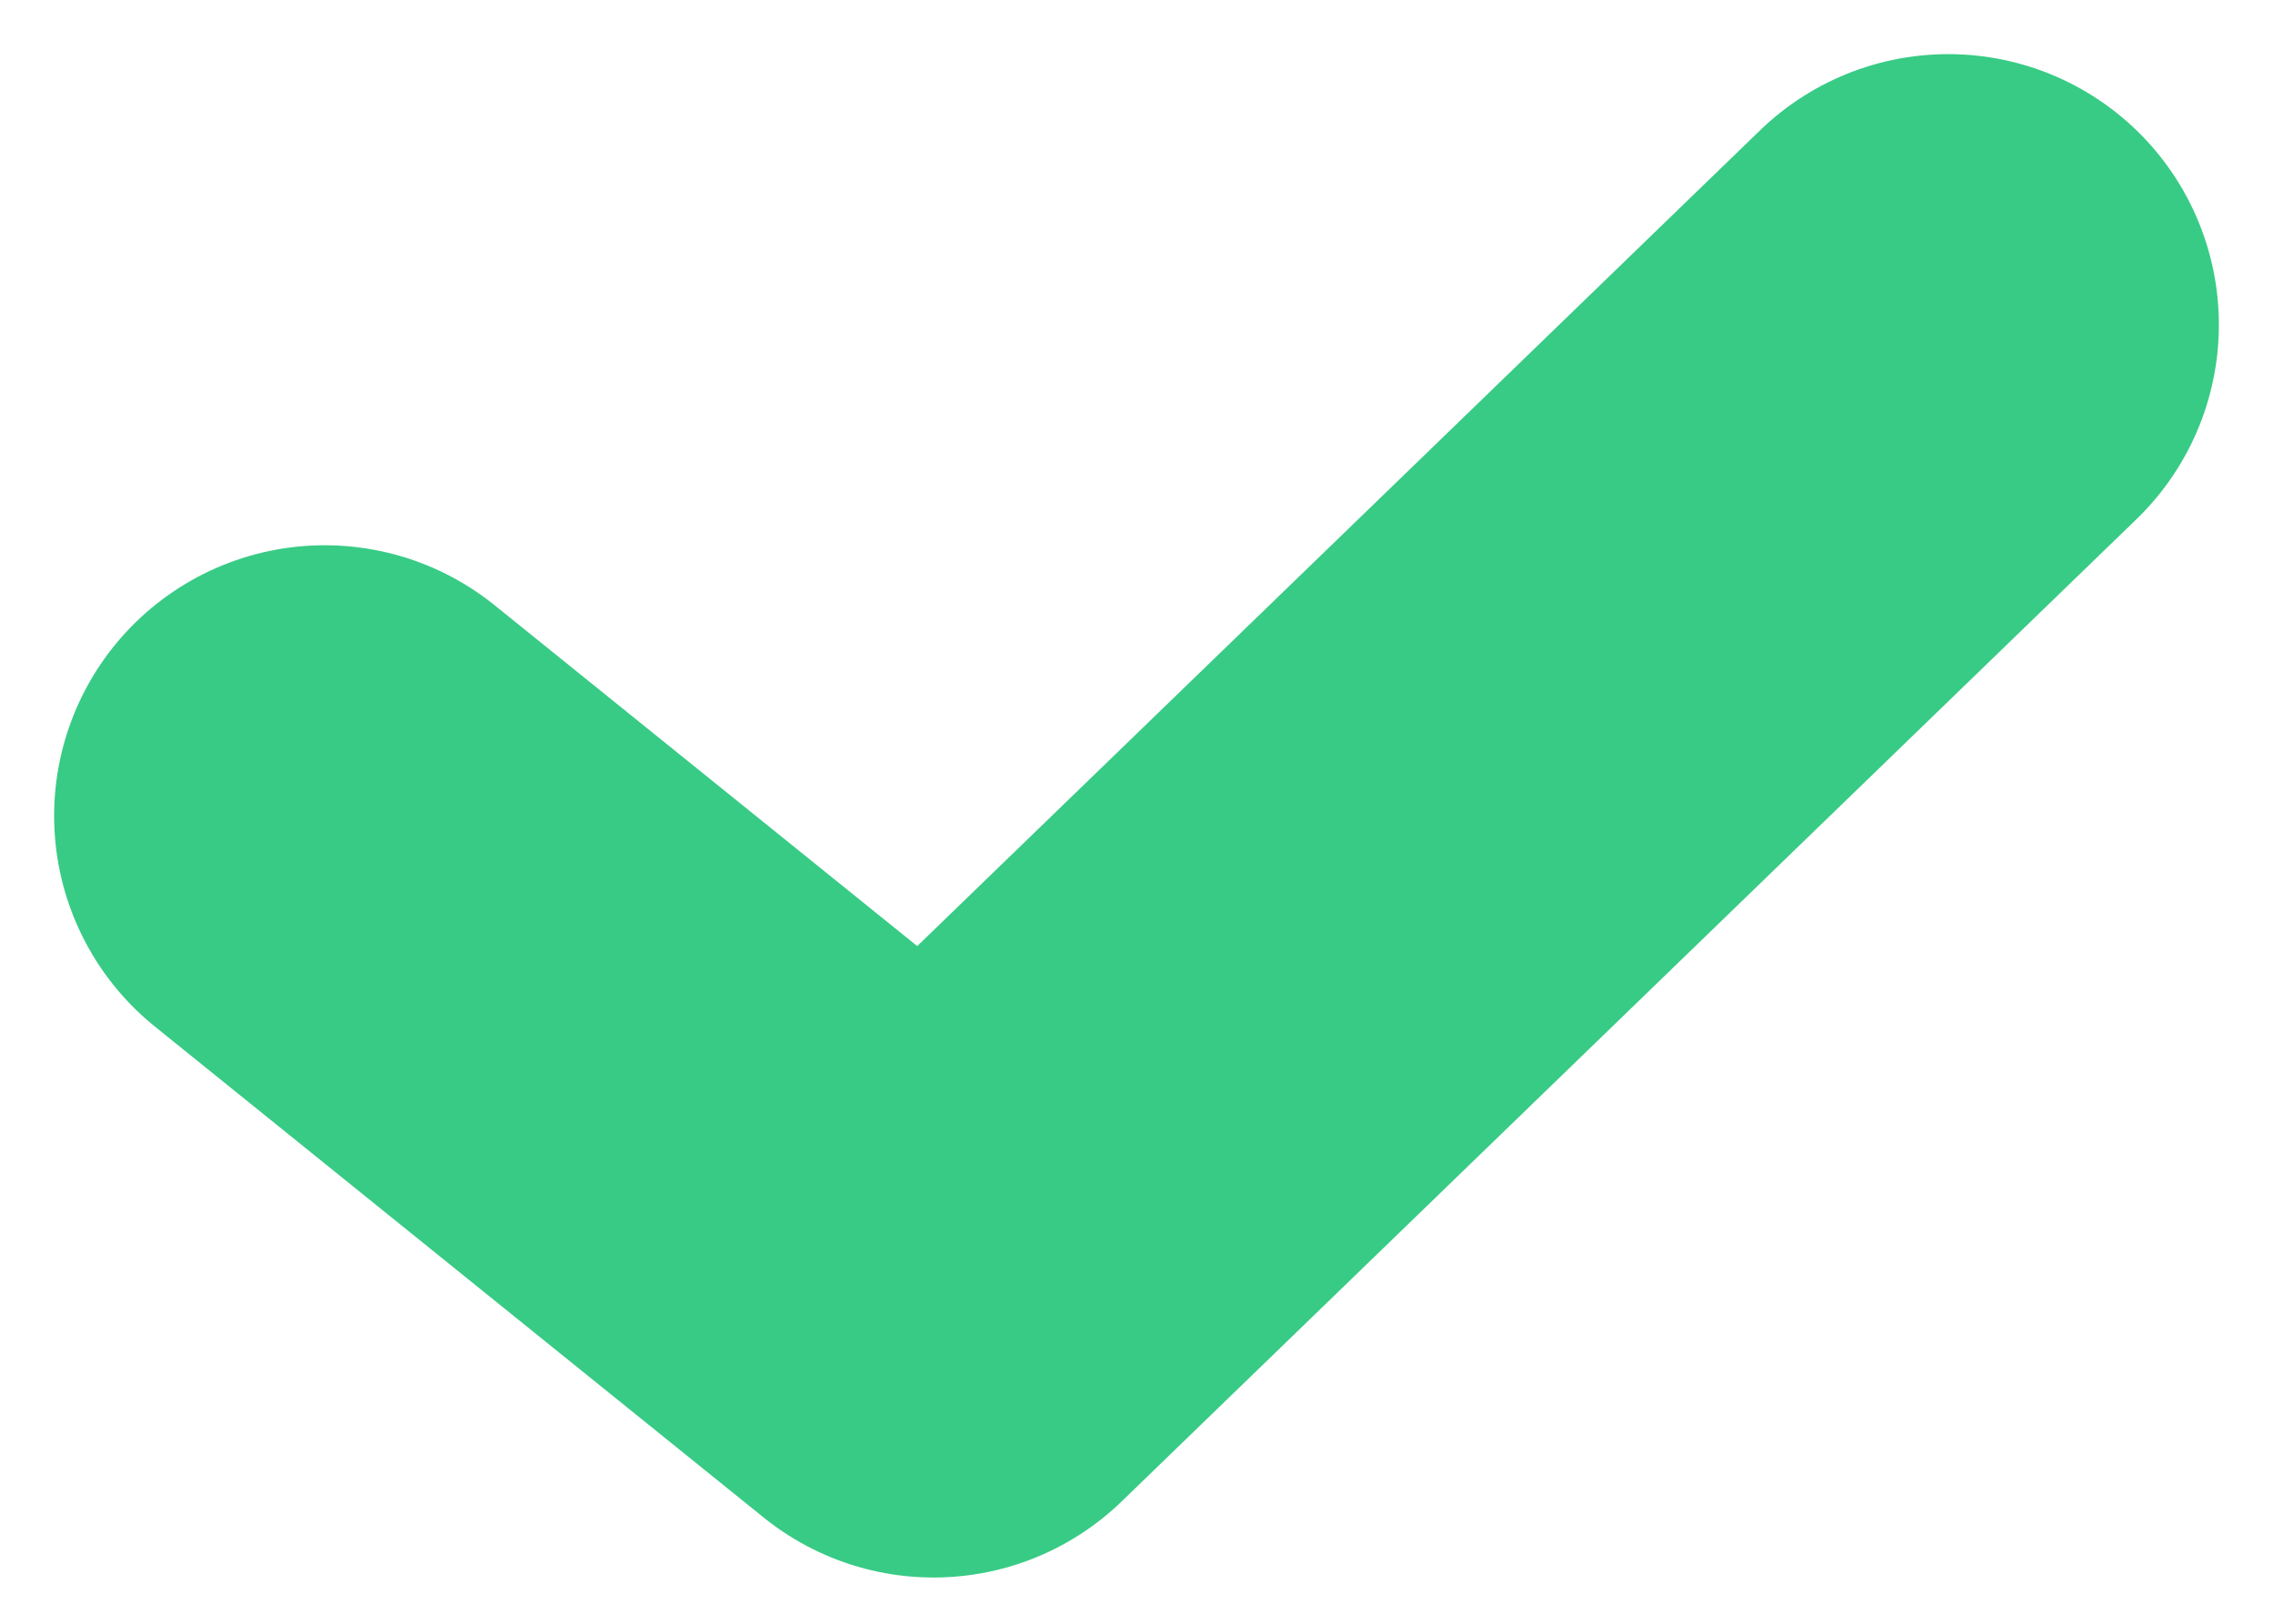 <?xml version="1.0" encoding="UTF-8"?> <svg xmlns="http://www.w3.org/2000/svg" width="21" height="15" viewBox="0 0 21 15" fill="none"><path d="M3 7.537L8.625 12.073L18 3" stroke="#38CB85" stroke-width="5" stroke-linecap="round" stroke-linejoin="round"></path></svg> 